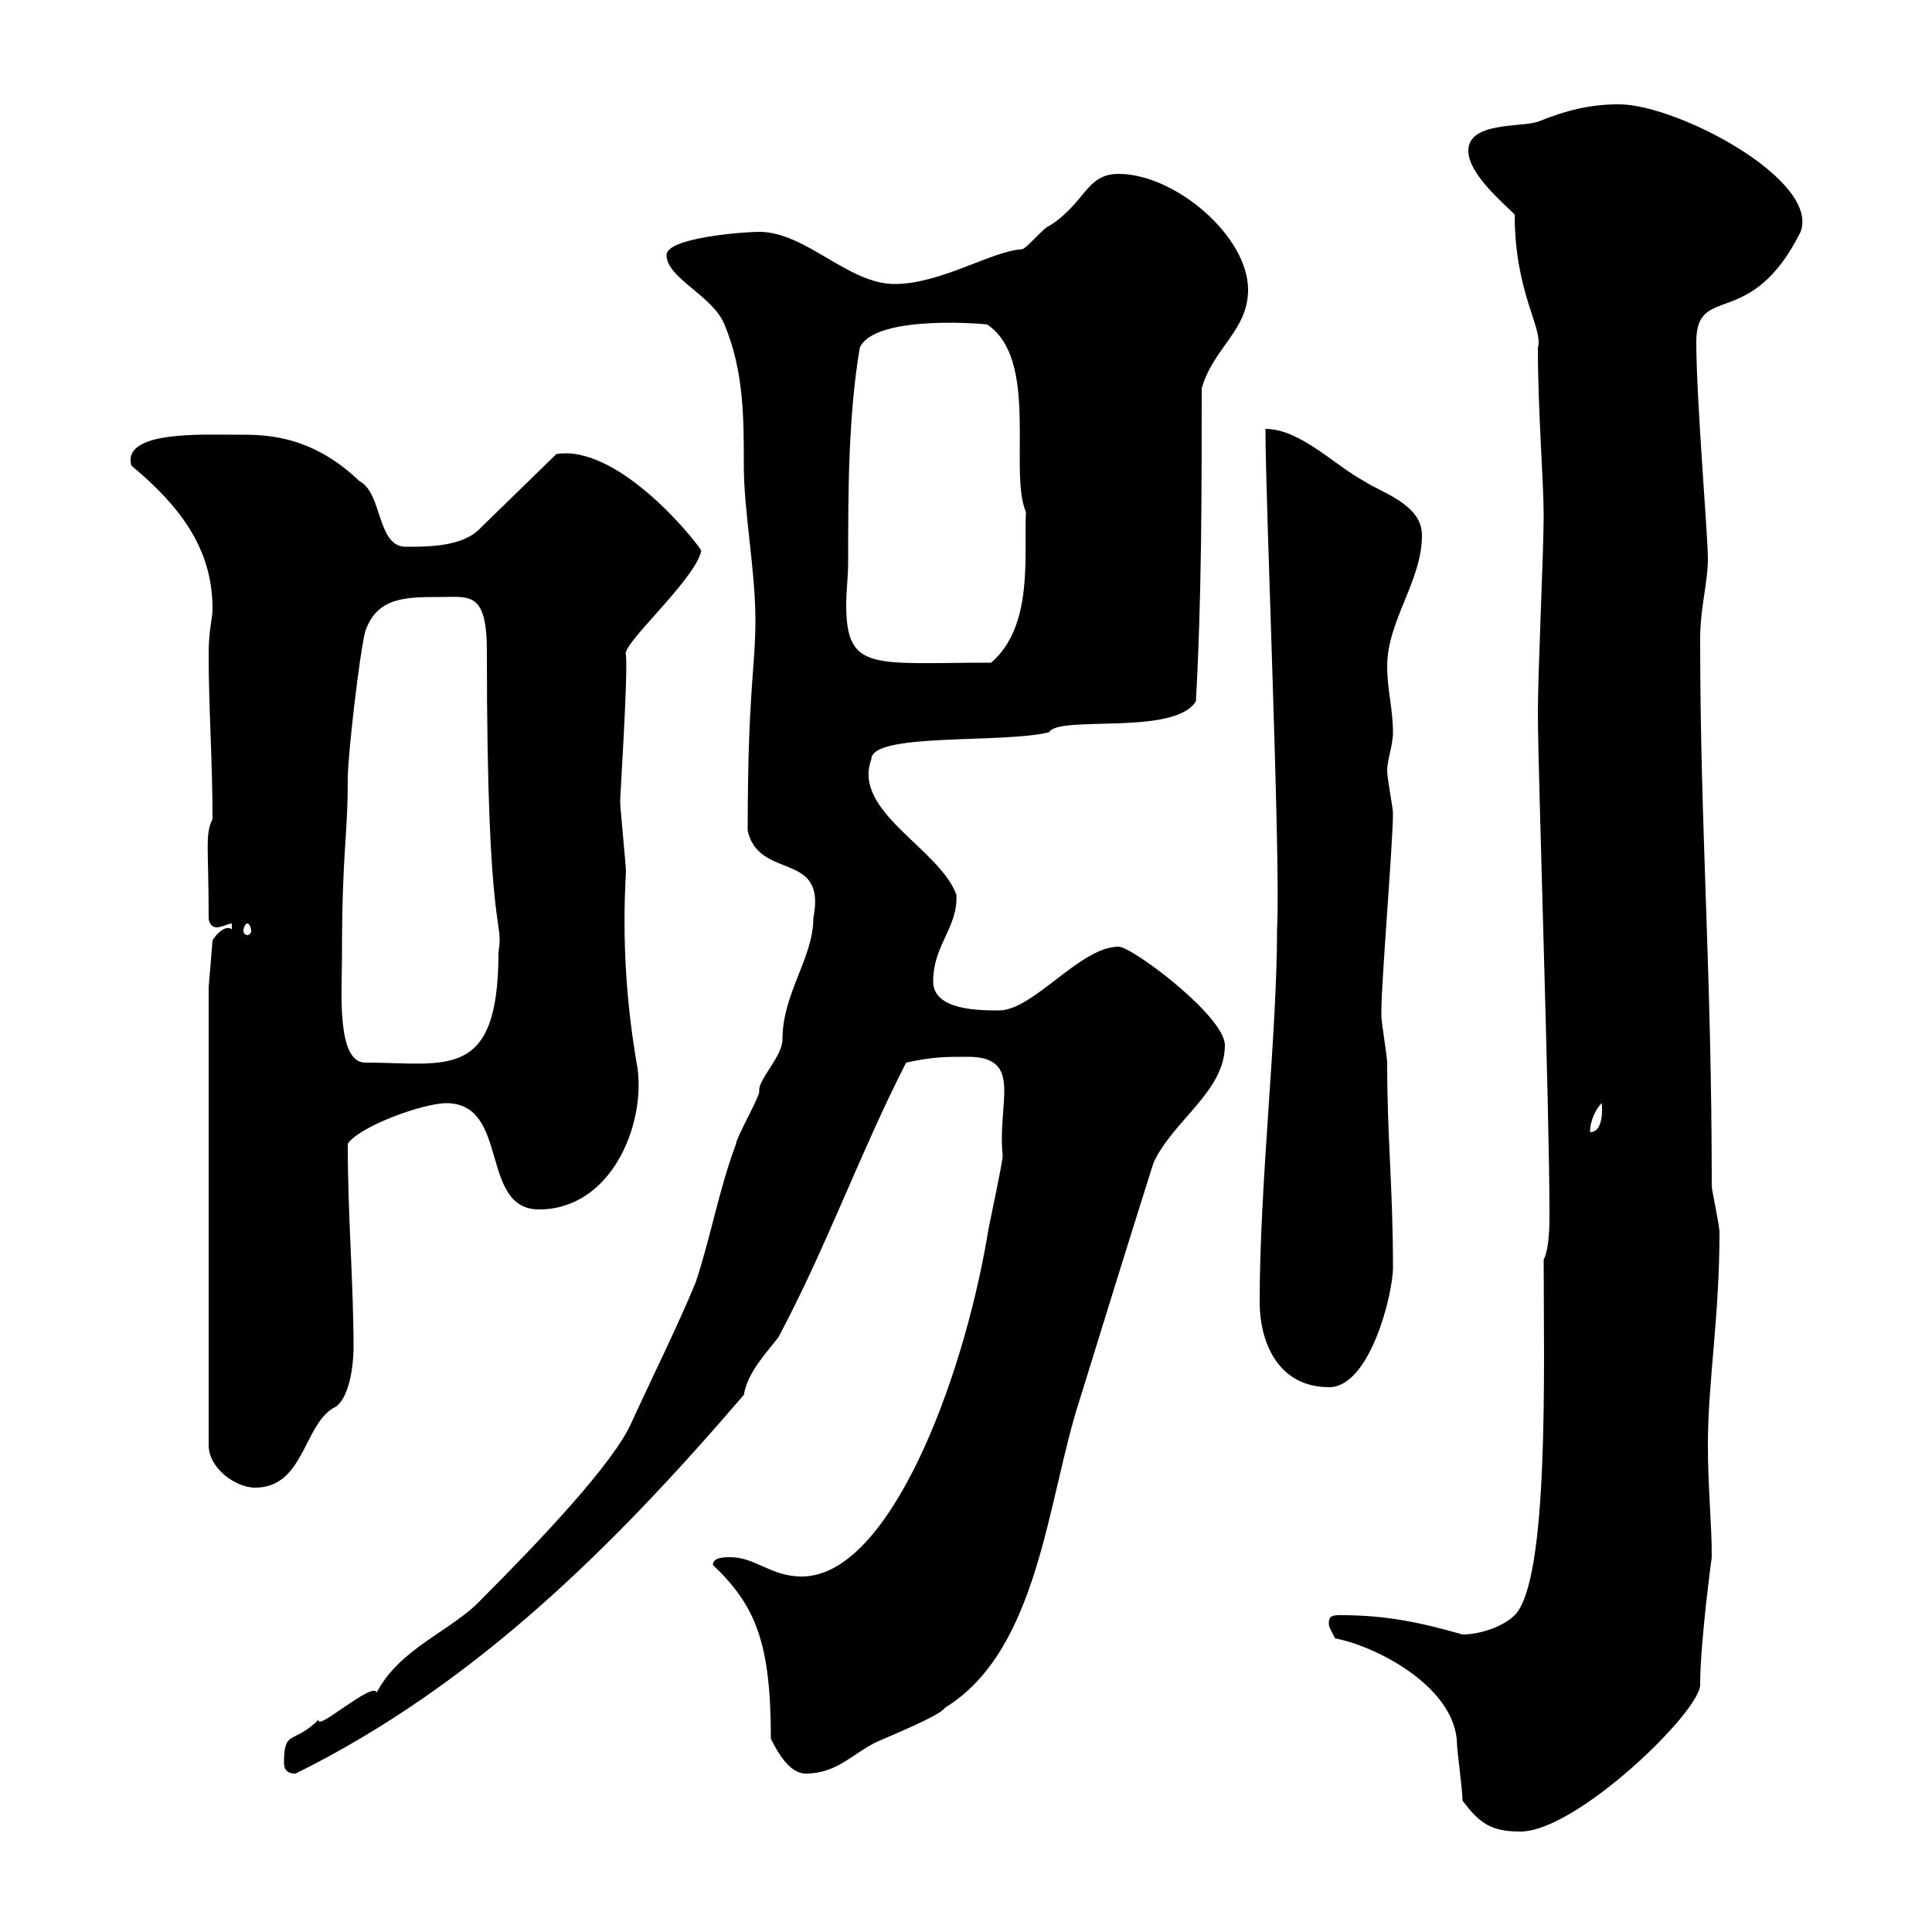 <svg xmlns="http://www.w3.org/2000/svg" xmlns:xlink="http://www.w3.org/1999/xlink" width="300" height="300"><path d="M227.10 279.60C229.80 283.20 231.60 284.40 236.10 284.40C244.80 284.40 264 265.80 264 261.60C264 255 265.80 241.80 265.80 241.80C265.80 236.40 265.20 231 265.20 224.40C265.20 214.50 267 204.60 267 191.40C267 190.20 265.80 184.80 265.80 184.20C265.80 150.60 264 128.70 264 99.30C264 94.20 265.20 90.60 265.20 86.70C265.20 83.10 263.40 62.10 263.40 53.10C263.40 43.80 271.80 51.60 279.60 36C282.60 27.90 260.40 16.20 251.40 16.20C246.90 16.20 243.30 17.10 238.80 18.90C236.10 19.80 228 18.90 228 23.40C228 27 233.40 31.50 235.20 33.30C235.20 45.60 239.70 51 238.80 54C238.80 63.90 239.70 74.70 239.70 80.10C239.70 85.50 238.80 104.40 238.80 110.70C238.80 119.70 240.60 171.90 240.60 188.40C240.60 190.20 240.60 193.80 239.70 195.60C239.70 211.80 240.60 245.40 235.20 250.80C233.40 252.60 229.80 253.80 227.10 253.80C220.80 252 215.40 250.80 208.20 250.80C207 250.80 206.10 250.80 206.40 252.60C206.40 252.60 207.30 254.40 207.30 254.40C213.60 255.60 225.30 261.60 226.20 270C226.20 271.80 227.10 277.80 227.10 279.60ZM44.10 273.60C44.10 274.20 44.10 275.40 45.90 275.40C73.80 261.60 95.40 240 115.50 216.60C116.10 213 119.10 210 120.90 207.60C128.40 193.50 133.50 179.10 140.70 165C144.90 164.10 146.70 164.10 150.30 164.10C159 164.10 154.80 171.30 155.70 179.40C155.70 180.60 153.30 191.40 153.30 192C149.40 214.80 138 244.80 124.50 244.80C119.70 244.80 117.30 241.80 113.40 241.80C112.50 241.80 110.70 241.80 110.70 243C117.30 249.30 119.70 255 119.70 270C120.90 272.40 122.70 275.40 125.10 275.40C129.90 275.40 132.30 272.40 135.90 270.60C137.10 270 146.10 266.40 146.70 265.20C161.40 256.20 162.60 232.80 167.70 217.20C171.30 205.50 175.50 192 179.10 180.60C182.10 174 190.20 169.50 190.20 162.30C190.20 157.80 175.80 147 173.70 147C167.70 147 160.50 156.90 155.10 156.90C152.10 156.90 144.90 156.90 144.90 152.40C144.90 146.70 148.80 144 148.50 138.90C145.80 131.70 132.30 126 135.30 117.90C135.30 113.70 155.70 115.50 162.90 113.70C164.40 111 182.40 114.30 185.70 108.90C186.60 92.70 186.60 76.50 186.60 60.30C188.40 54 193.80 51.30 193.80 45C193.80 36.60 182.40 27 173.70 27C168.60 27 168.60 31.50 162.90 35.10C162.30 35.10 159.30 38.70 158.70 38.70C153.90 39 146.10 44.10 138.90 44.10C131.70 44.10 125.10 36 117.90 36C115.50 36 103.50 36.90 103.50 39.60C103.50 43.20 110.70 45.90 112.50 50.40C115.50 57.60 115.50 64.80 115.50 72.30C115.50 79.50 117.30 88.50 117.30 96.30C117.30 103.80 116.10 107.40 116.10 129C117.90 136.80 128.40 132 126.30 142.50C126.30 148.80 121.50 154.20 121.50 161.40C121.50 164.10 117.60 167.70 117.90 169.50C117.90 170.40 114.30 176.70 114.30 177.60C111.60 184.80 110.40 192 108 199.20C105 206.40 101.40 213.60 98.10 220.80C95.40 227.10 83.70 239.40 74.70 248.40C70.20 253.20 62.10 255.90 58.50 262.80C57.90 261 48.90 269.10 49.50 267C45.60 270.90 44.10 268.50 44.10 273.60ZM32.40 153.30L32.40 224.40C32.40 228 36.60 231 39.60 231C47.40 231 47.10 220.80 52.20 218.40C54.90 216.30 54.90 209.40 54.90 209.40C54.90 199.20 54 189 54 177.60C55.80 174.90 65.70 171.30 69.30 171.30C79.20 171.30 74.40 187.80 83.70 187.80C94.80 187.80 100.20 174.90 99 165.90C97.20 155.70 96.60 145.80 97.20 135.30C97.20 134.40 96.30 125.40 96.30 124.50C96.30 123.30 97.50 105.30 97.20 101.70C96.30 100.20 108 90 108.90 85.50C107.40 83.10 95.70 69 86.40 70.50L74.70 81.90C72 84.90 66.60 84.90 63 84.90C58.50 84.90 59.40 76.50 55.80 74.70C48 67.20 40.50 67.50 36.60 67.50C31.20 67.50 18.90 66.90 20.40 72.30C27.60 78.30 33 84.90 33 94.50C33 96.30 32.40 97.50 32.40 101.70C32.40 110.10 33 117.90 33 127.20C31.80 129.60 32.40 131.40 32.40 142.50C32.40 143.40 33 144 33.60 144C34.50 144 35.40 143.40 36 143.40L36 144.30C34.80 143.40 33 145.80 33 146.10ZM195.60 202.20C195.60 208.20 198.30 215.40 206.40 215.40C212.70 215.40 216.30 201 216.30 196.80C216.30 184.20 215.40 177 215.40 165C215.40 164.10 214.50 158.70 214.50 157.80C214.50 156.90 214.50 156.90 214.50 156.90C214.50 152.40 216.30 130.80 216.30 126.30C216.30 125.40 215.40 120.90 215.40 119.70C215.40 117.90 216.30 115.80 216.30 113.70C216.30 110.10 215.40 107.10 215.40 103.50C215.40 96.30 220.80 90.30 220.80 83.10C220.80 78.30 214.50 76.50 211.80 74.70C207.30 72.30 201.90 66.60 196.50 66.60C196.50 78.30 198.90 134.10 198.30 144.30C198.30 160.80 195.60 183.60 195.60 202.20ZM248.70 171.30C248.70 171 249.30 175.80 246.90 175.80C246.90 174 247.80 172.20 248.70 171.30ZM53.10 148.80C53.10 131.70 54 130.50 54 120.90C54 117.30 55.80 101.70 56.70 98.10C58.50 92.70 63 92.70 68.40 92.70C72.90 92.70 75.60 91.80 75.60 101.10C75.60 147 78.30 142.20 77.40 147.90C77.40 168 69.30 165 56.70 165C52.20 165 53.10 153.60 53.10 148.80ZM38.40 143.40C38.70 143.40 39 144 39 144.60C39 144.90 38.70 145.20 38.40 145.20C38.10 145.20 37.80 144.90 37.80 144.60C37.80 144 38.10 143.40 38.40 143.40ZM131.70 87.30C131.70 76.50 131.70 64.80 133.50 54C135.90 48.60 154.20 50.40 153.30 50.40C161.40 55.80 156.60 73.20 159.30 79.50C159 86.40 160.50 97.20 153.90 102.90C135.60 102.90 131.40 104.40 131.40 93.90C131.40 91.80 131.70 89.40 131.70 87.30Z"/></svg>
